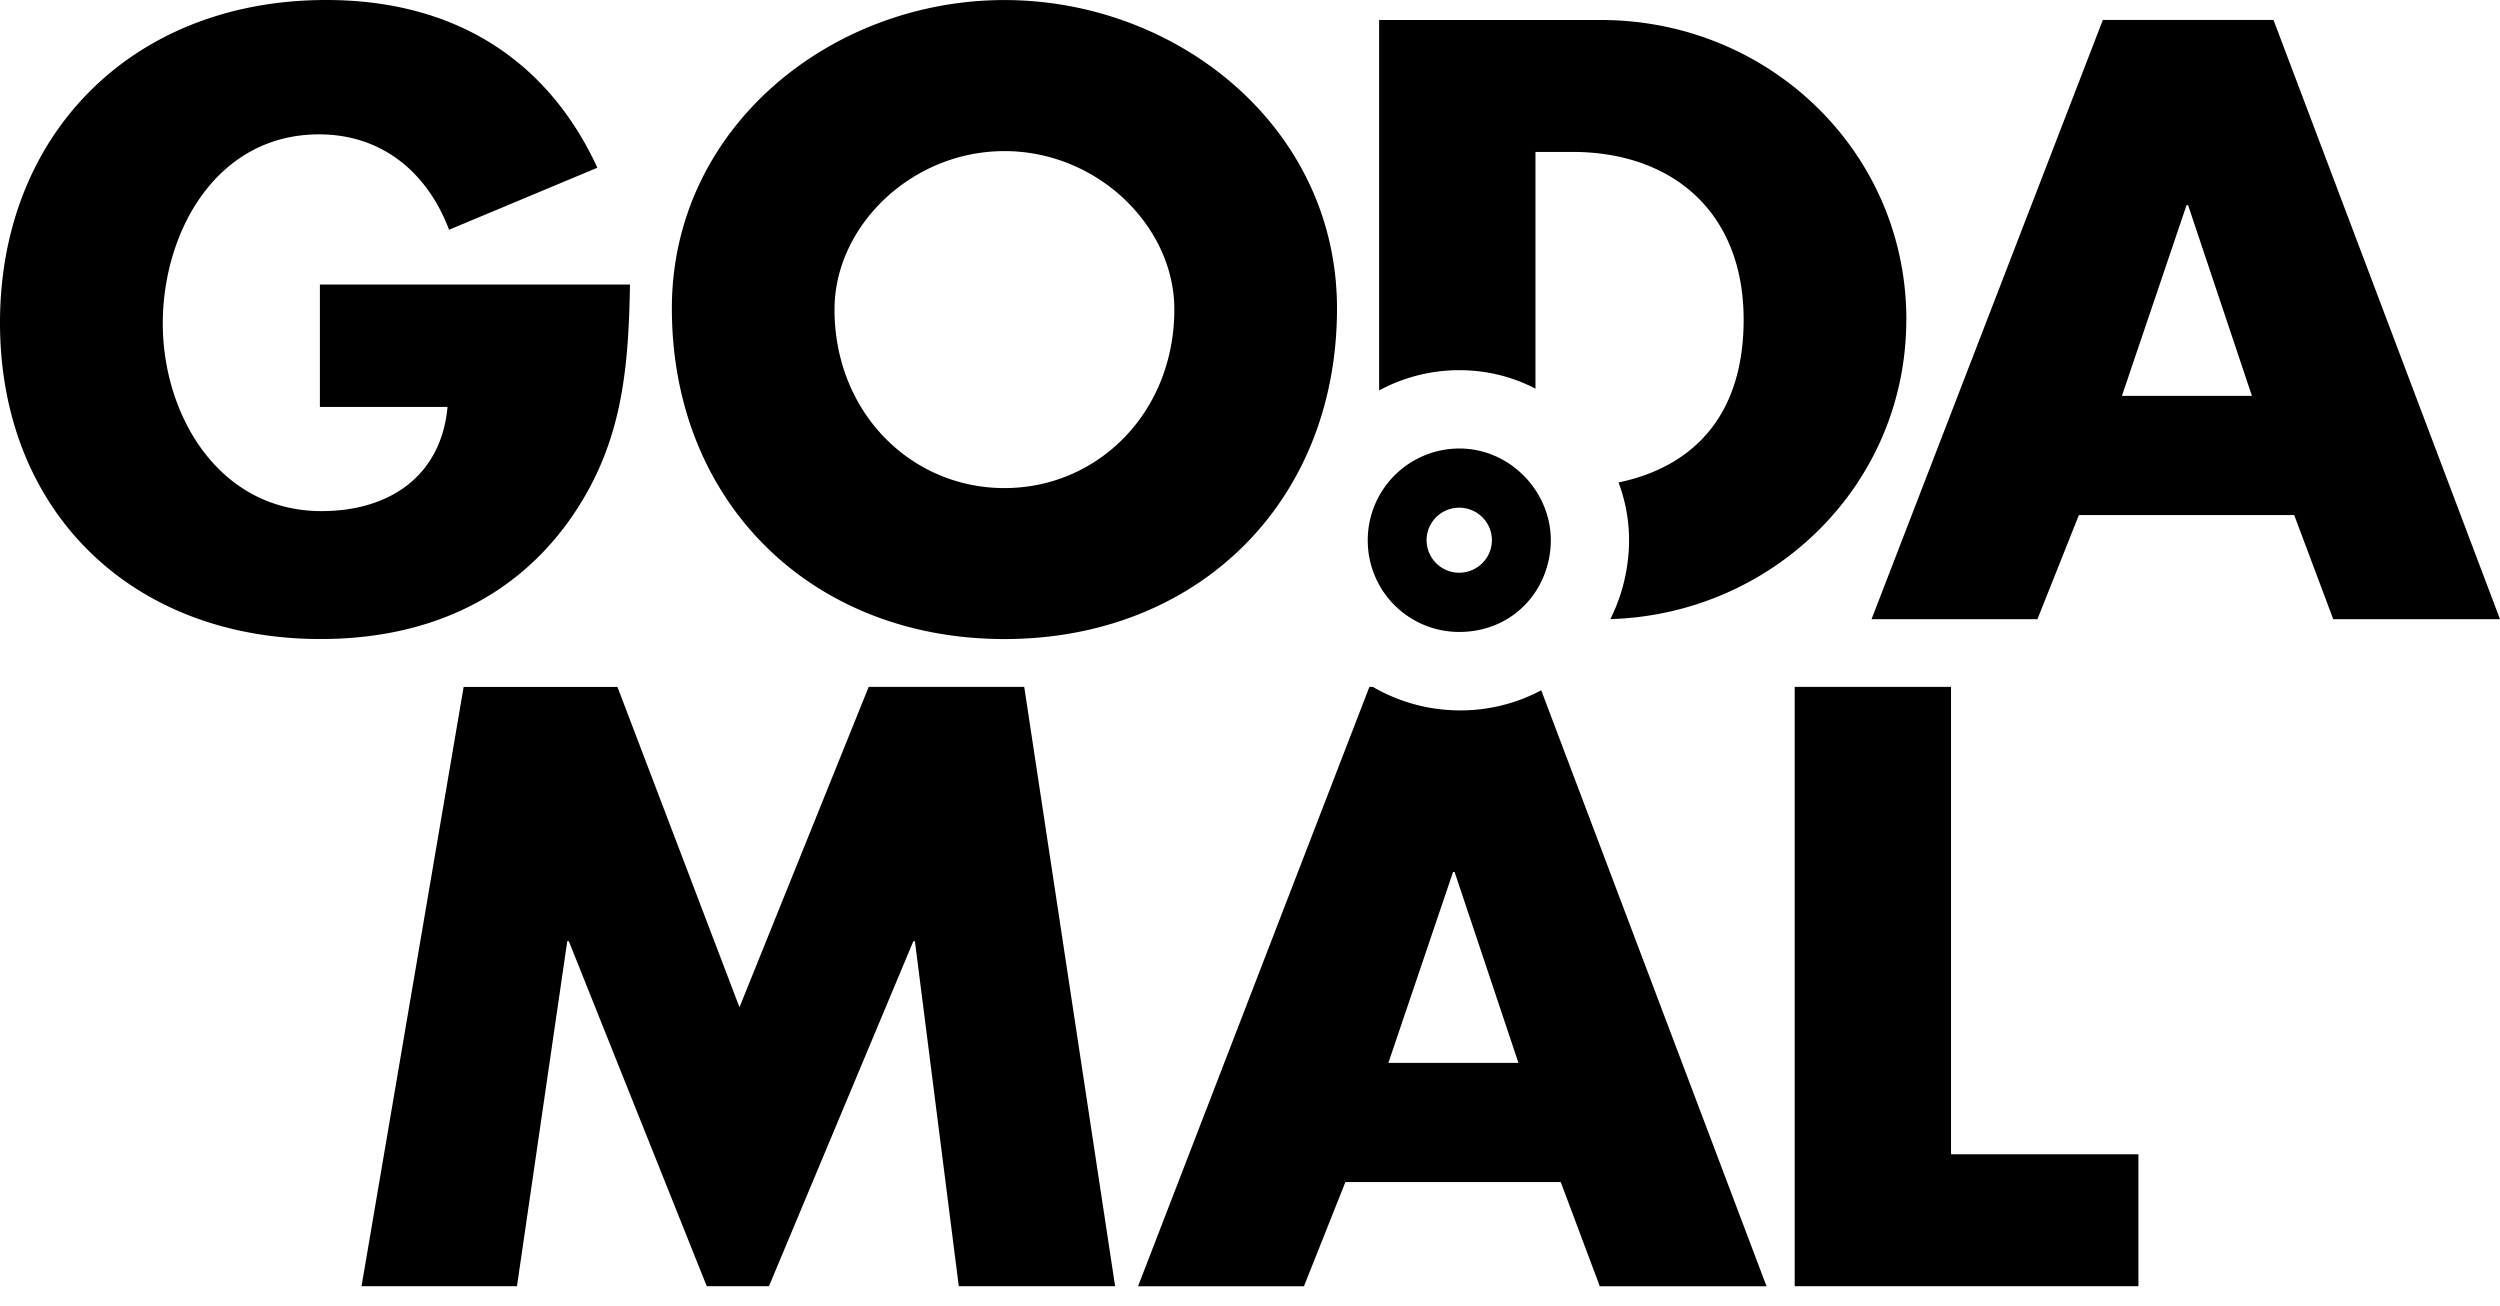 <svg xmlns="http://www.w3.org/2000/svg" viewBox="0 0 90 47">
  <path d="M22.68 10.244c-.058 3.148-.288 5.836-2.211 8.527-2.126 2.947-5.312 4.234-8.929 4.234C4.735 23.005 0 18.398 0 11.616 0 4.835 4.766 0 11.745 0c4.45 0 7.895 2.002 9.761 6.038l-5.34 2.233c-.777-2.06-2.413-3.434-4.678-3.434-3.704 0-5.628 3.519-5.628 6.81 0 3.291 2.012 6.753 5.716 6.753 2.44 0 4.307-1.258 4.535-3.75h-4.595v-4.406h11.168-.005ZM48.132 11.103c0 6.981-5.024 11.903-11.972 11.903-6.948 0-11.973-4.922-11.973-11.903C24.187 4.58 29.93.002 36.16.002c6.23 0 11.972 4.578 11.972 11.1Zm-18.09.03c0 3.722 2.758 6.438 6.118 6.438 3.36 0 6.116-2.716 6.116-6.437 0-2.978-2.756-5.694-6.116-5.694s-6.117 2.716-6.117 5.694ZM74.84 18.543l-1.493 3.749h-5.972L75.703.717h6.143L90 22.292h-6.003l-1.406-3.75H74.84h.002Zm3.933-11.158h-.057l-2.327 6.867h4.68l-2.298-6.867h.002ZM68.627 11.505c0 5.953-4.806 10.61-10.655 10.783.361-.715.587-1.513.655-2.36a5.906 5.906 0 0 0-.36-2.56c2.56-.532 4.504-2.28 4.504-5.863 0-3.861-2.555-6.036-6.171-6.036h-1.323v8.522a5.901 5.901 0 0 0-2.41-.655 6.06 6.06 0 0 0-3.218.72V.72h7.984c6.029 0 10.996 4.727 10.996 10.787l-.002-.002ZM16.688 24.729h5.54l4.393 11.533 4.652-11.534h5.599l3.272 21.576h-5.628l-1.579-12.42h-.057l-5.198 12.42h-2.239l-4.965-12.42h-.057l-1.81 12.42h-5.596l3.676-21.576h-.003ZM70.237 41.554h6.746v4.75H64.609V24.728h5.628v16.826ZM55.484 24.85a6.172 6.172 0 0 1-2.947.724 6.232 6.232 0 0 1-3.113-.846h-.126L40.97 46.305h5.972l1.492-3.75h7.753l1.405 3.75h6.003L55.484 24.85Zm-5.502 13.413 2.327-6.87h.057l2.298 6.87h-4.682Z" />
  <path d="M52.712 16.151a3.3 3.3 0 0 0-3.473 3.282 3.29 3.29 0 0 0 3.296 3.317c1.811 0 3.148-1.334 3.284-3.044.147-1.814-1.283-3.457-3.107-3.555Zm-.18 4.467a1.174 1.174 0 0 1-1.175-1.17c0-.647.527-1.171 1.175-1.171s1.176.524 1.176 1.17c0 .646-.528 1.17-1.176 1.17Z" />
</svg>
